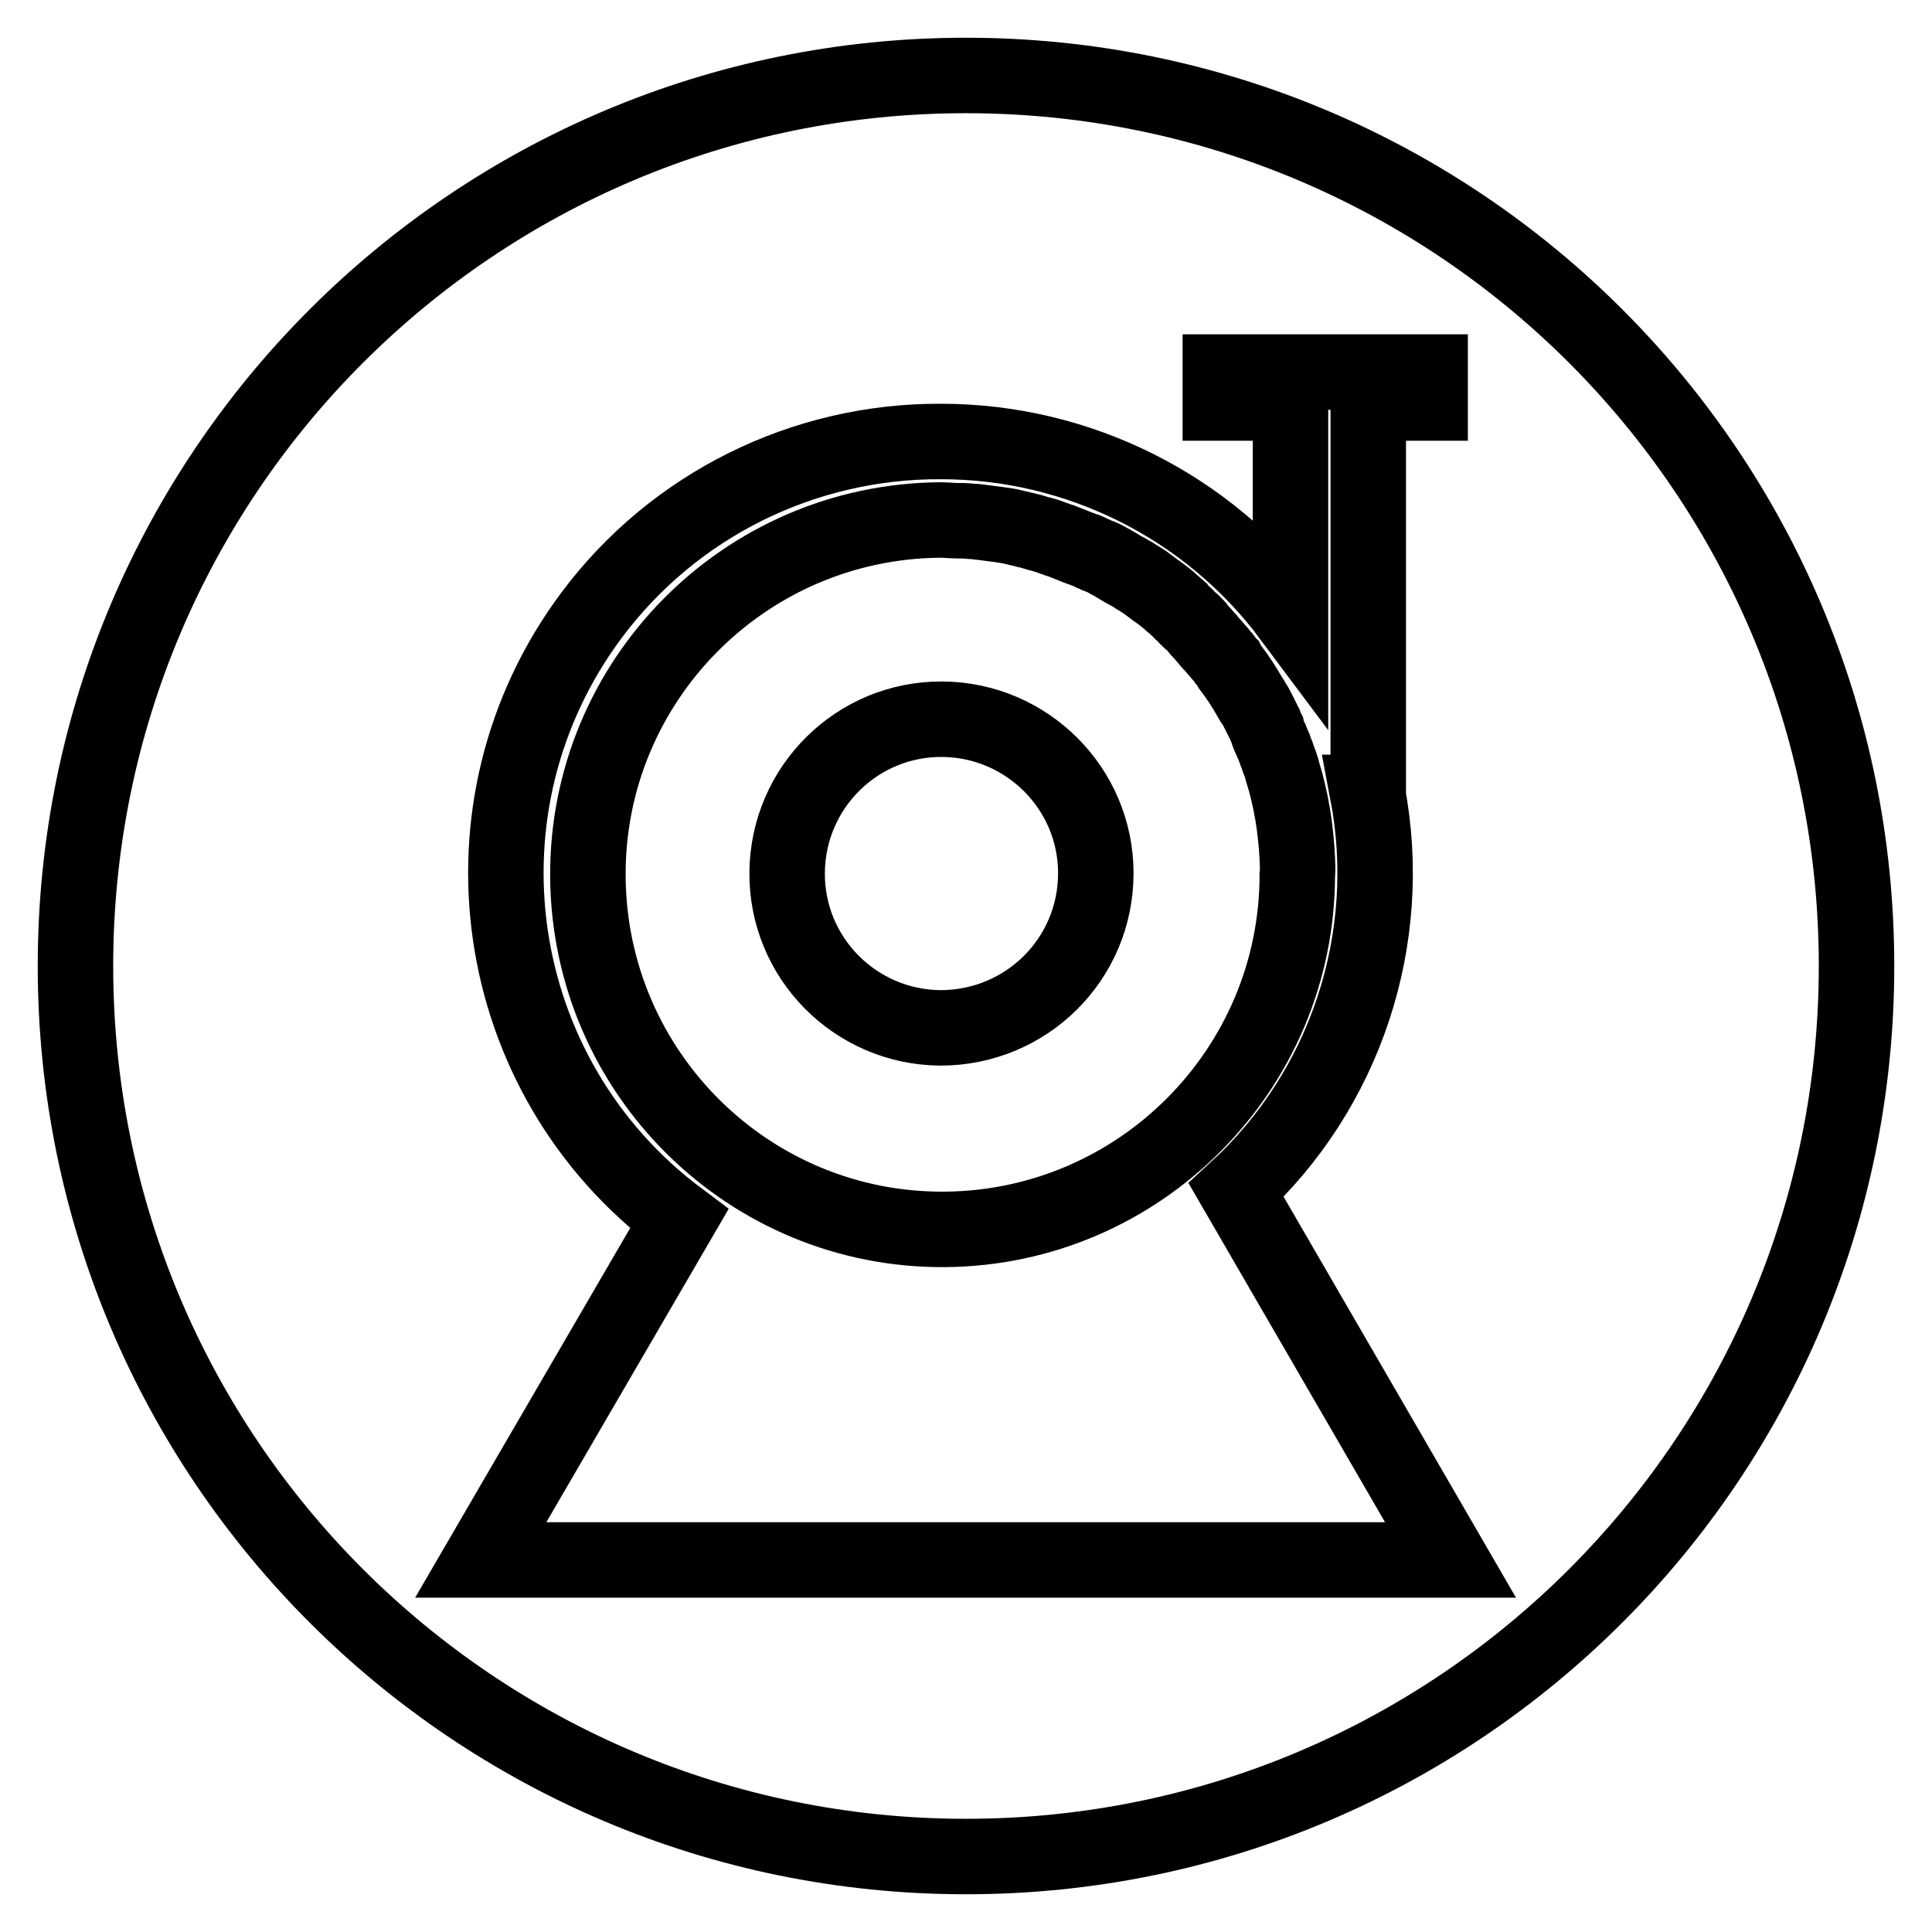 <?xml version="1.0" encoding="utf-8"?>
<!-- Svg Vector Icons : http://www.onlinewebfonts.com/icon -->
<!DOCTYPE svg PUBLIC "-//W3C//DTD SVG 1.1//EN" "http://www.w3.org/Graphics/SVG/1.1/DTD/svg11.dtd">
<svg version="1.1" xmlns="http://www.w3.org/2000/svg" xmlns:xlink="http://www.w3.org/1999/xlink" x="0px" y="0px" viewBox="0 0 256 256" enable-background="new 0 0 256 256" xml:space="preserve">
<g> <path stroke-width="10" fill-opacity="0" stroke="#000000"  d="M10,128c0,65.2,52.8,118,118,118c65.2,0,118-52.8,118-118c0-65.2-52.8-118-118-118C62.8,10,10,62.8,10,128z "/> <path stroke-width="10" fill-opacity="0" stroke="#000000"  d="M181.2,105c3.7,19.4-2.9,39.4-17.4,52.7l28.4,49H63.7L90,161.5c-25.3-18.9-30.5-54.7-11.6-80 c10.9-14.6,28.1-23.1,46.3-23c18.2,0,35.4,8.6,46.3,23.2V53.4h-9.3v-4.1h27.8v4.1h-8.2V105z M171.9,113.7c-0.2-3.9-0.8-7.8-2-11.6 c0,0,0,0,0,0c-0.1-0.5-0.3-1-0.5-1.5l-0.2-0.6c-0.2-0.4-0.3-0.9-0.5-1.3c-0.1-0.2-0.2-0.4-0.3-0.7c-0.2-0.4-0.4-0.8-0.5-1.3 c-0.1-0.2-0.2-0.4-0.3-0.7c-0.2-0.4-0.4-0.8-0.6-1.2c-0.1-0.2-0.2-0.4-0.3-0.6c-0.2-0.4-0.4-0.8-0.7-1.2c-0.1-0.2-0.2-0.4-0.3-0.5 c-0.8-1.4-1.7-2.8-2.7-4.1c-0.1-0.2-0.2-0.3-0.3-0.5c-0.3-0.3-0.5-0.7-0.8-1c-0.2-0.2-0.3-0.4-0.5-0.6c-0.3-0.3-0.5-0.6-0.8-0.9 c-0.2-0.2-0.4-0.4-0.6-0.7c-0.3-0.3-0.5-0.6-0.8-0.9c-0.2-0.2-0.4-0.4-0.6-0.7c-0.3-0.3-0.5-0.6-0.8-0.8c-0.2-0.2-0.5-0.4-0.7-0.7 c-0.3-0.3-0.6-0.5-0.8-0.8l-0.8-0.7c-0.3-0.2-0.5-0.5-0.8-0.7c-0.5-0.4-1-0.8-1.6-1.2c-0.3-0.2-0.5-0.4-0.8-0.6 c-0.3-0.2-0.6-0.5-1-0.7c-0.3-0.2-0.6-0.4-0.8-0.5c-0.3-0.2-0.6-0.4-1-0.6c-0.3-0.2-0.6-0.3-0.9-0.5c-0.3-0.2-0.7-0.4-1-0.6 c-0.3-0.2-0.6-0.3-0.9-0.5c-0.4-0.2-0.7-0.4-1.1-0.5c-0.3-0.1-0.6-0.3-0.9-0.4c-0.4-0.2-0.8-0.4-1.2-0.5c-0.3-0.1-0.5-0.2-0.8-0.3 c-0.5-0.2-1-0.4-1.5-0.6c-0.2-0.1-0.3-0.1-0.5-0.2c-0.7-0.2-1.4-0.5-2-0.7c-0.2-0.1-0.5-0.1-0.7-0.2c-0.5-0.1-1-0.3-1.4-0.4 c-0.3-0.1-0.6-0.1-0.8-0.2c-0.4-0.1-0.9-0.2-1.3-0.3c-0.7-0.2-1.5-0.3-2.2-0.4c-0.8-0.1-1.5-0.2-2.3-0.3c-0.3,0-0.6-0.1-0.9-0.1 c-0.5,0-1-0.1-1.5-0.1c-0.2,0-0.5,0-0.7,0c-0.8,0-1.5-0.1-2.3-0.1c-26,0.2-46.9,21.4-46.7,47.3c0.2,26,21.4,46.9,47.3,46.7 c25.8-0.2,46.7-21.2,46.7-47C172,115.1,171.9,114.4,171.9,113.7L171.9,113.7z M124.6,136.2c-11.3-0.1-20.4-9.3-20.3-20.6 c0.1-11.3,9.3-20.4,20.6-20.3c11.2,0.1,20.3,9.2,20.3,20.4C145.2,127.1,136,136.2,124.6,136.2C124.6,136.2,124.6,136.2,124.6,136.2 z"/></g>
</svg>